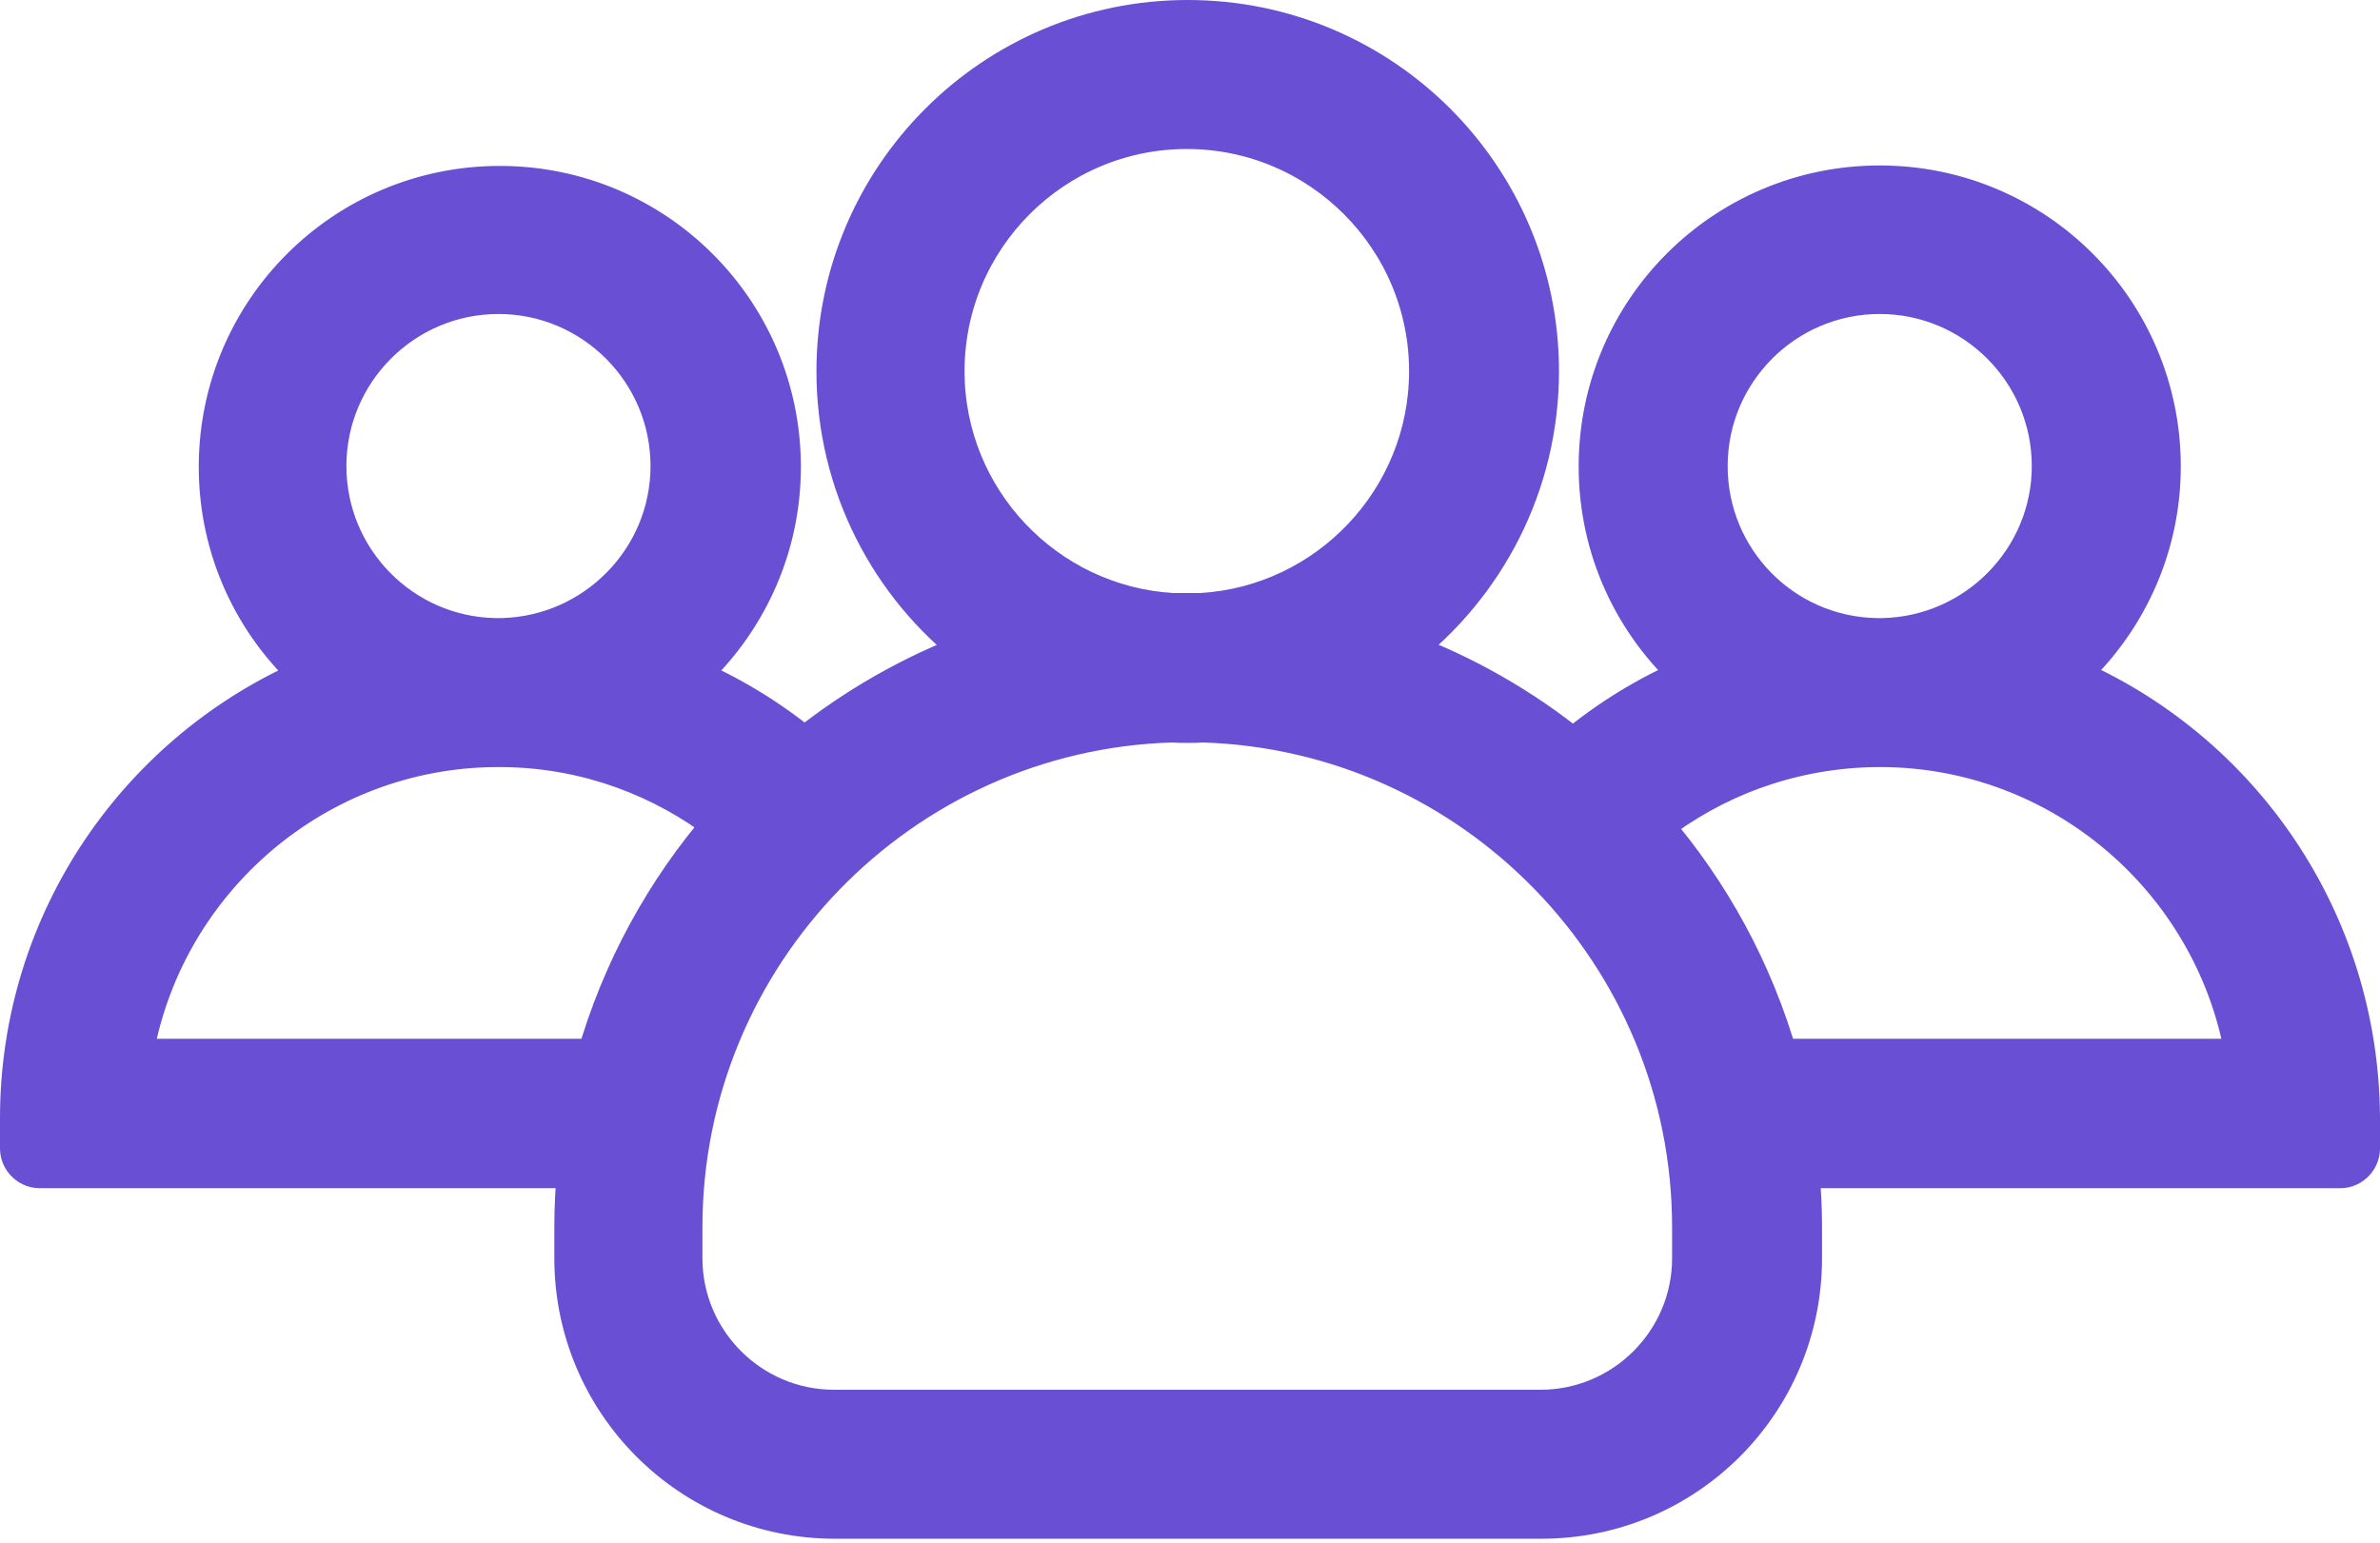 <?xml version="1.0" encoding="UTF-8"?> <svg xmlns="http://www.w3.org/2000/svg" width="219" height="142" viewBox="0 0 219 142" fill="none"><path d="M110.693 66.578C110.181 66.617 109.656 66.618 109.248 66.618C108.84 66.618 108.315 66.617 107.803 66.578C82.899 67.342 62.885 87.862 62.885 112.939V115.792C62.885 123.425 69.107 129.646 76.739 129.646H141.757C149.389 129.646 155.611 123.425 155.611 115.792V112.939C155.611 87.862 135.598 67.342 110.693 66.578ZM171.947 68.857C164.502 69.095 157.662 71.696 152.159 75.975C157.435 82.114 161.398 89.349 163.688 97.347H206.533C203.937 81.547 190.417 69.358 174.021 68.856L173.205 68.842H172.73L171.947 68.857ZM44.812 68.856C28.415 69.358 14.895 81.547 12.299 97.347H54.809C57.103 89.305 61.132 81.969 66.448 75.815C60.987 71.639 54.232 69.058 46.885 68.855L46.109 68.842H45.627L44.812 68.856ZM172.966 27.146C164.285 27.146 157.224 34.207 157.224 42.889C157.224 51.489 164.078 58.463 172.63 58.63H173.291C181.815 58.426 188.708 51.441 188.708 42.889C188.708 34.207 181.647 27.146 172.966 27.146ZM45.866 27.146C37.185 27.147 30.125 34.207 30.125 42.889C30.125 51.486 37.018 58.463 45.531 58.63H46.191C54.716 58.426 61.608 51.441 61.608 42.889C61.608 34.207 54.547 27.146 45.866 27.146ZM109.206 11.962C96.96 11.962 87.005 21.916 87.005 34.163C87.005 45.966 96.277 55.642 107.88 56.323H110.533C122.136 55.642 131.408 45.966 131.408 34.163C131.408 21.916 121.453 11.962 109.206 11.962ZM217.25 105.683C217.25 106.294 216.962 106.758 216.685 107.035C216.408 107.312 215.943 107.601 215.332 107.601H165.648C165.814 109.355 165.907 111.145 165.907 112.939V115.792C165.907 129.091 155.14 139.857 141.841 139.857H76.823C63.524 139.857 52.758 129.091 52.758 115.792V112.939C52.758 111.145 52.85 109.355 53.016 107.601H3.668C3.057 107.601 2.592 107.312 2.315 107.035C2.038 106.758 1.75 106.294 1.75 105.683V102.914C1.75 84.663 12.825 68.982 28.629 62.238C23.35 57.497 20.039 50.61 20.039 42.972C20.039 28.624 31.645 17.019 45.992 17.019C60.34 17.019 71.945 28.624 71.945 42.972C71.945 50.612 68.601 57.496 63.349 62.233C67.218 63.882 70.806 66.073 74.028 68.716C78.661 65.009 83.89 62.003 89.552 59.887C81.833 53.959 76.877 44.623 76.877 34.163C76.877 16.294 91.376 1.75 109.29 1.75C127.203 1.75 141.703 16.25 141.703 34.163C141.703 44.622 136.716 53.951 129.029 59.877C134.77 62.004 140.073 65.05 144.754 68.827C148.004 66.112 151.66 63.879 155.603 62.198C150.323 57.457 147.013 50.568 147.013 42.93C147.013 28.582 158.618 16.977 172.966 16.977C187.313 16.977 198.919 28.582 198.919 42.93C198.919 50.571 195.574 57.456 190.32 62.193C206.128 68.936 217.168 84.622 217.25 102.906V105.683Z" fill="#694FD3" stroke="#694FD3" stroke-width="3.5"></path></svg> 